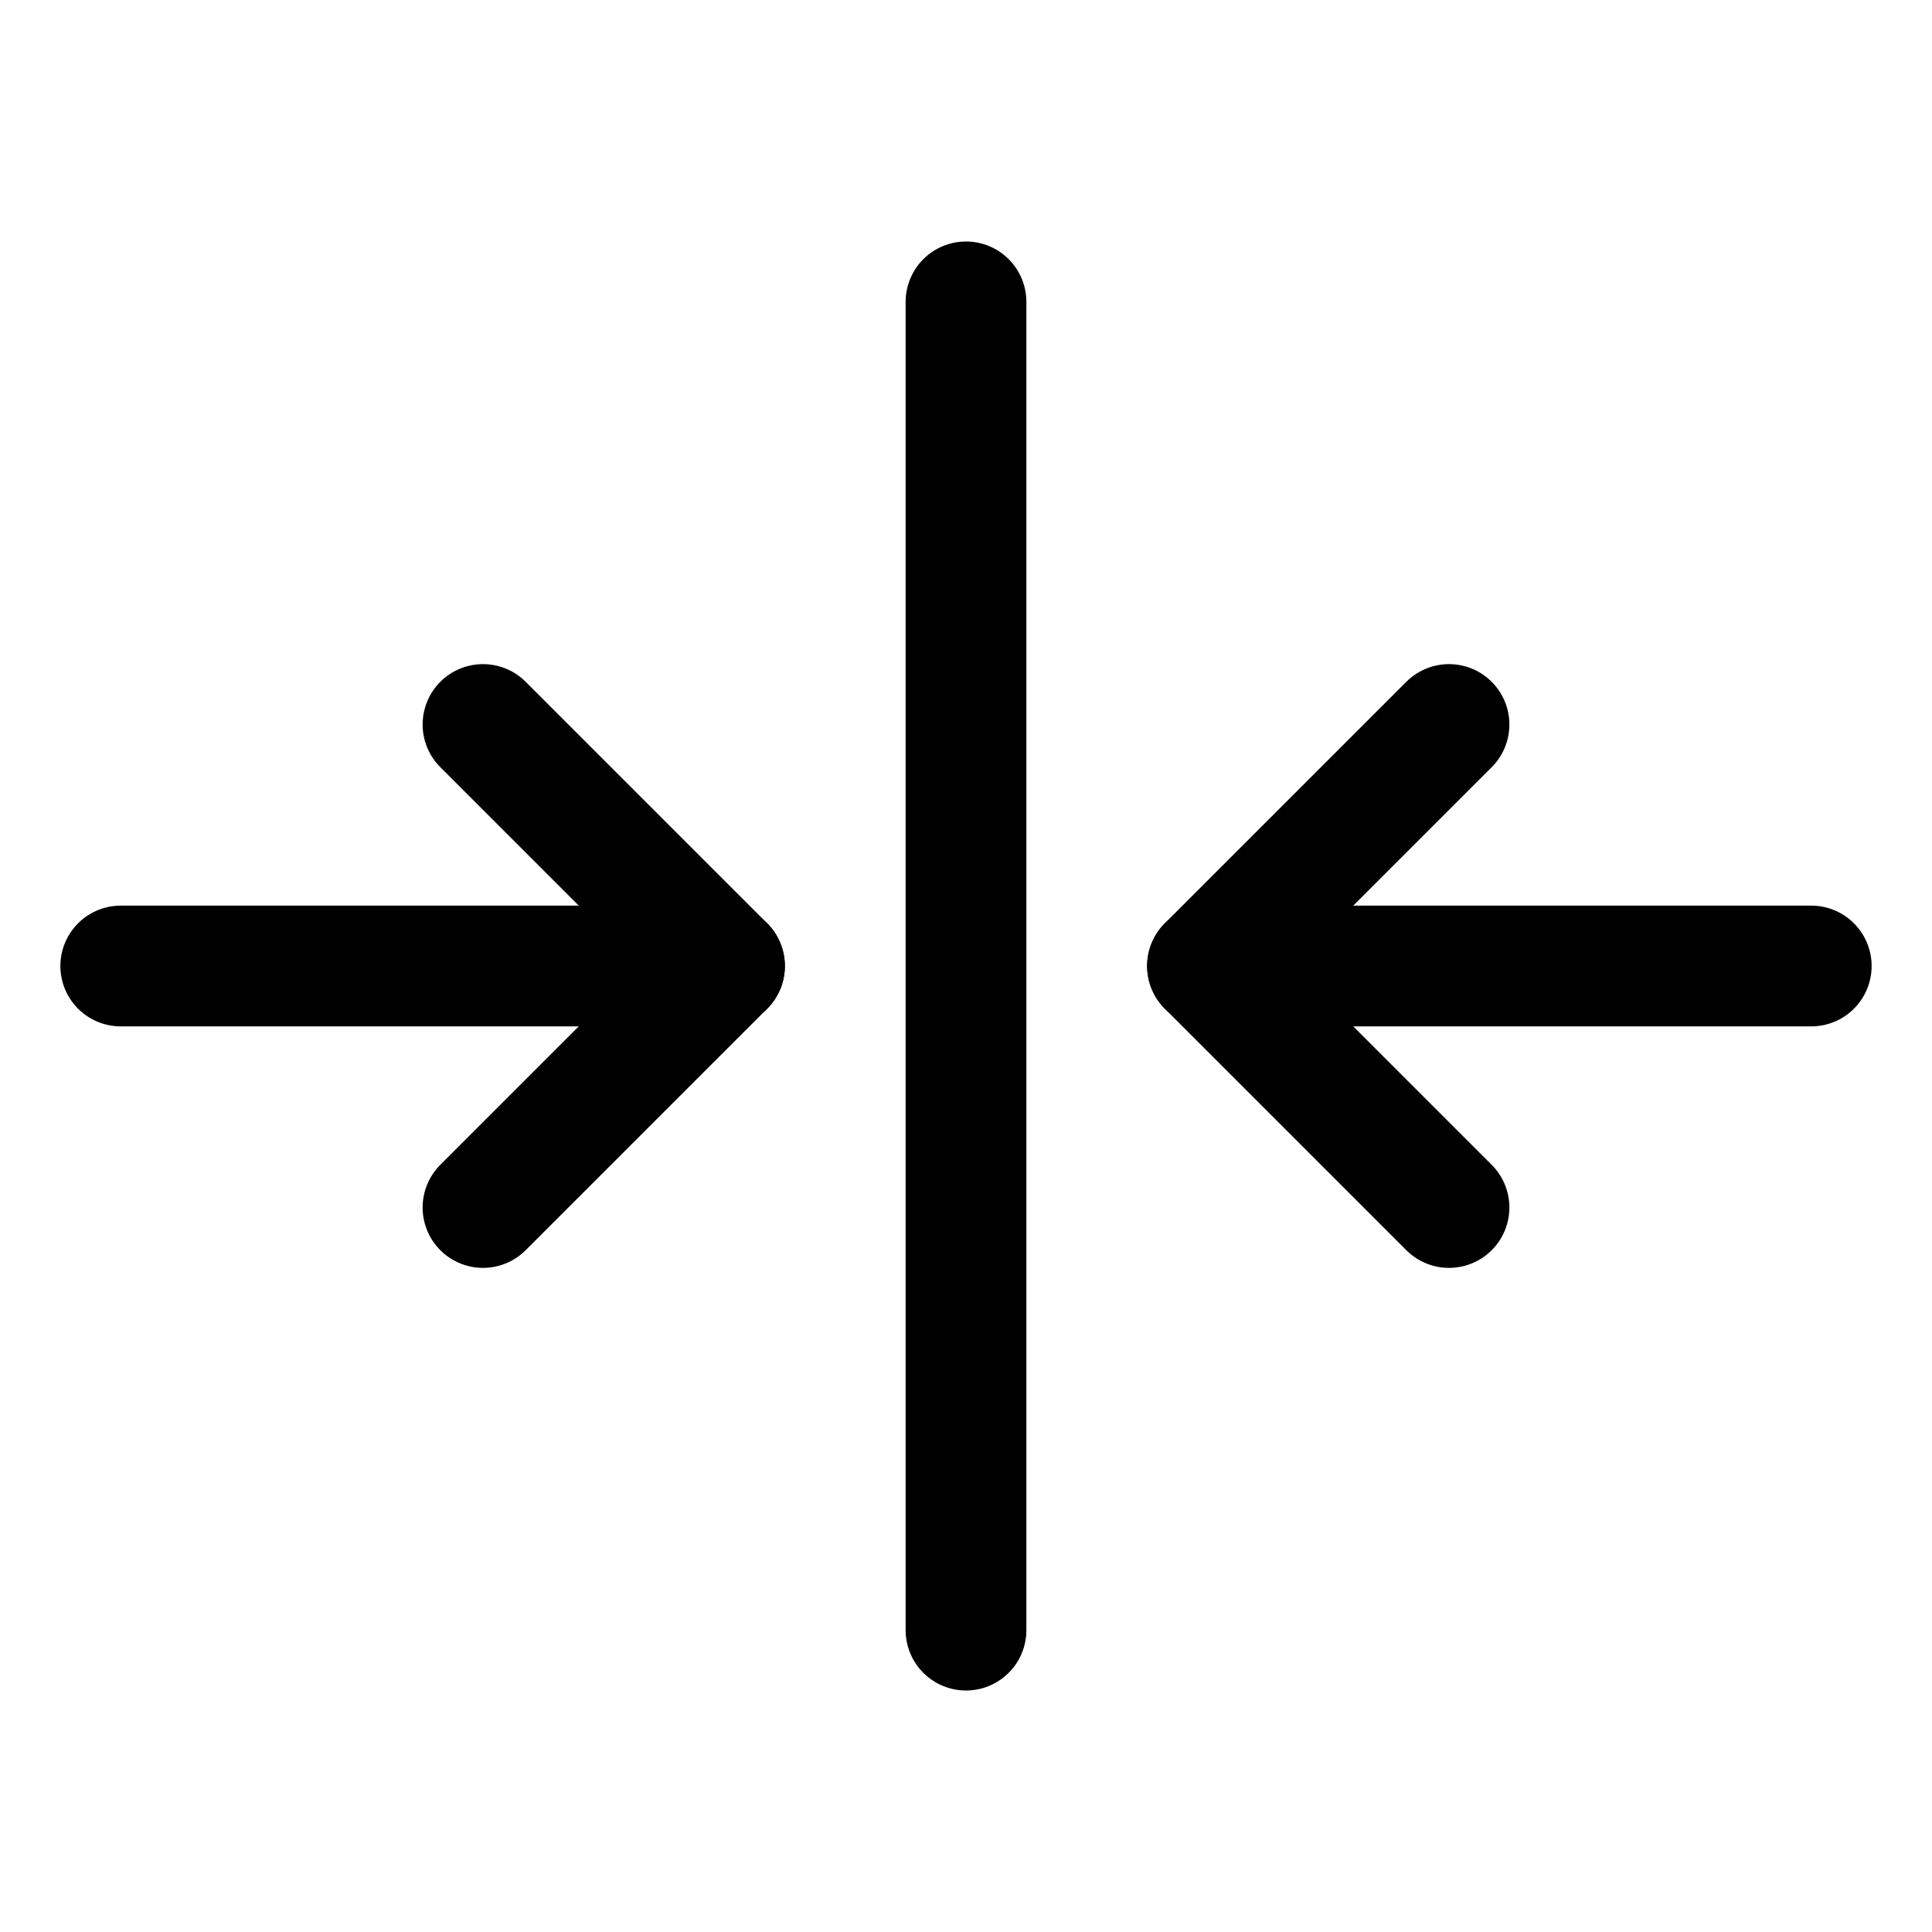 <svg xmlns="http://www.w3.org/2000/svg" viewBox="0 0 256 256"><rect width="256" height="256" fill="none"/><line x1="128" y1="40" x2="128" y2="216" fill="none" stroke="#000" stroke-linecap="round" stroke-linejoin="round" stroke-width="16"/><line x1="16" y1="128" x2="96" y2="128" fill="none" stroke="#000" stroke-linecap="round" stroke-linejoin="round" stroke-width="16"/><polyline points="64 96 96 128 64 160" fill="none" stroke="#000" stroke-linecap="round" stroke-linejoin="round" stroke-width="16"/><line x1="240" y1="128" x2="160" y2="128" fill="none" stroke="#000" stroke-linecap="round" stroke-linejoin="round" stroke-width="16"/><polyline points="192 160 160 128 192 96" fill="none" stroke="#000" stroke-linecap="round" stroke-linejoin="round" stroke-width="16"/></svg>